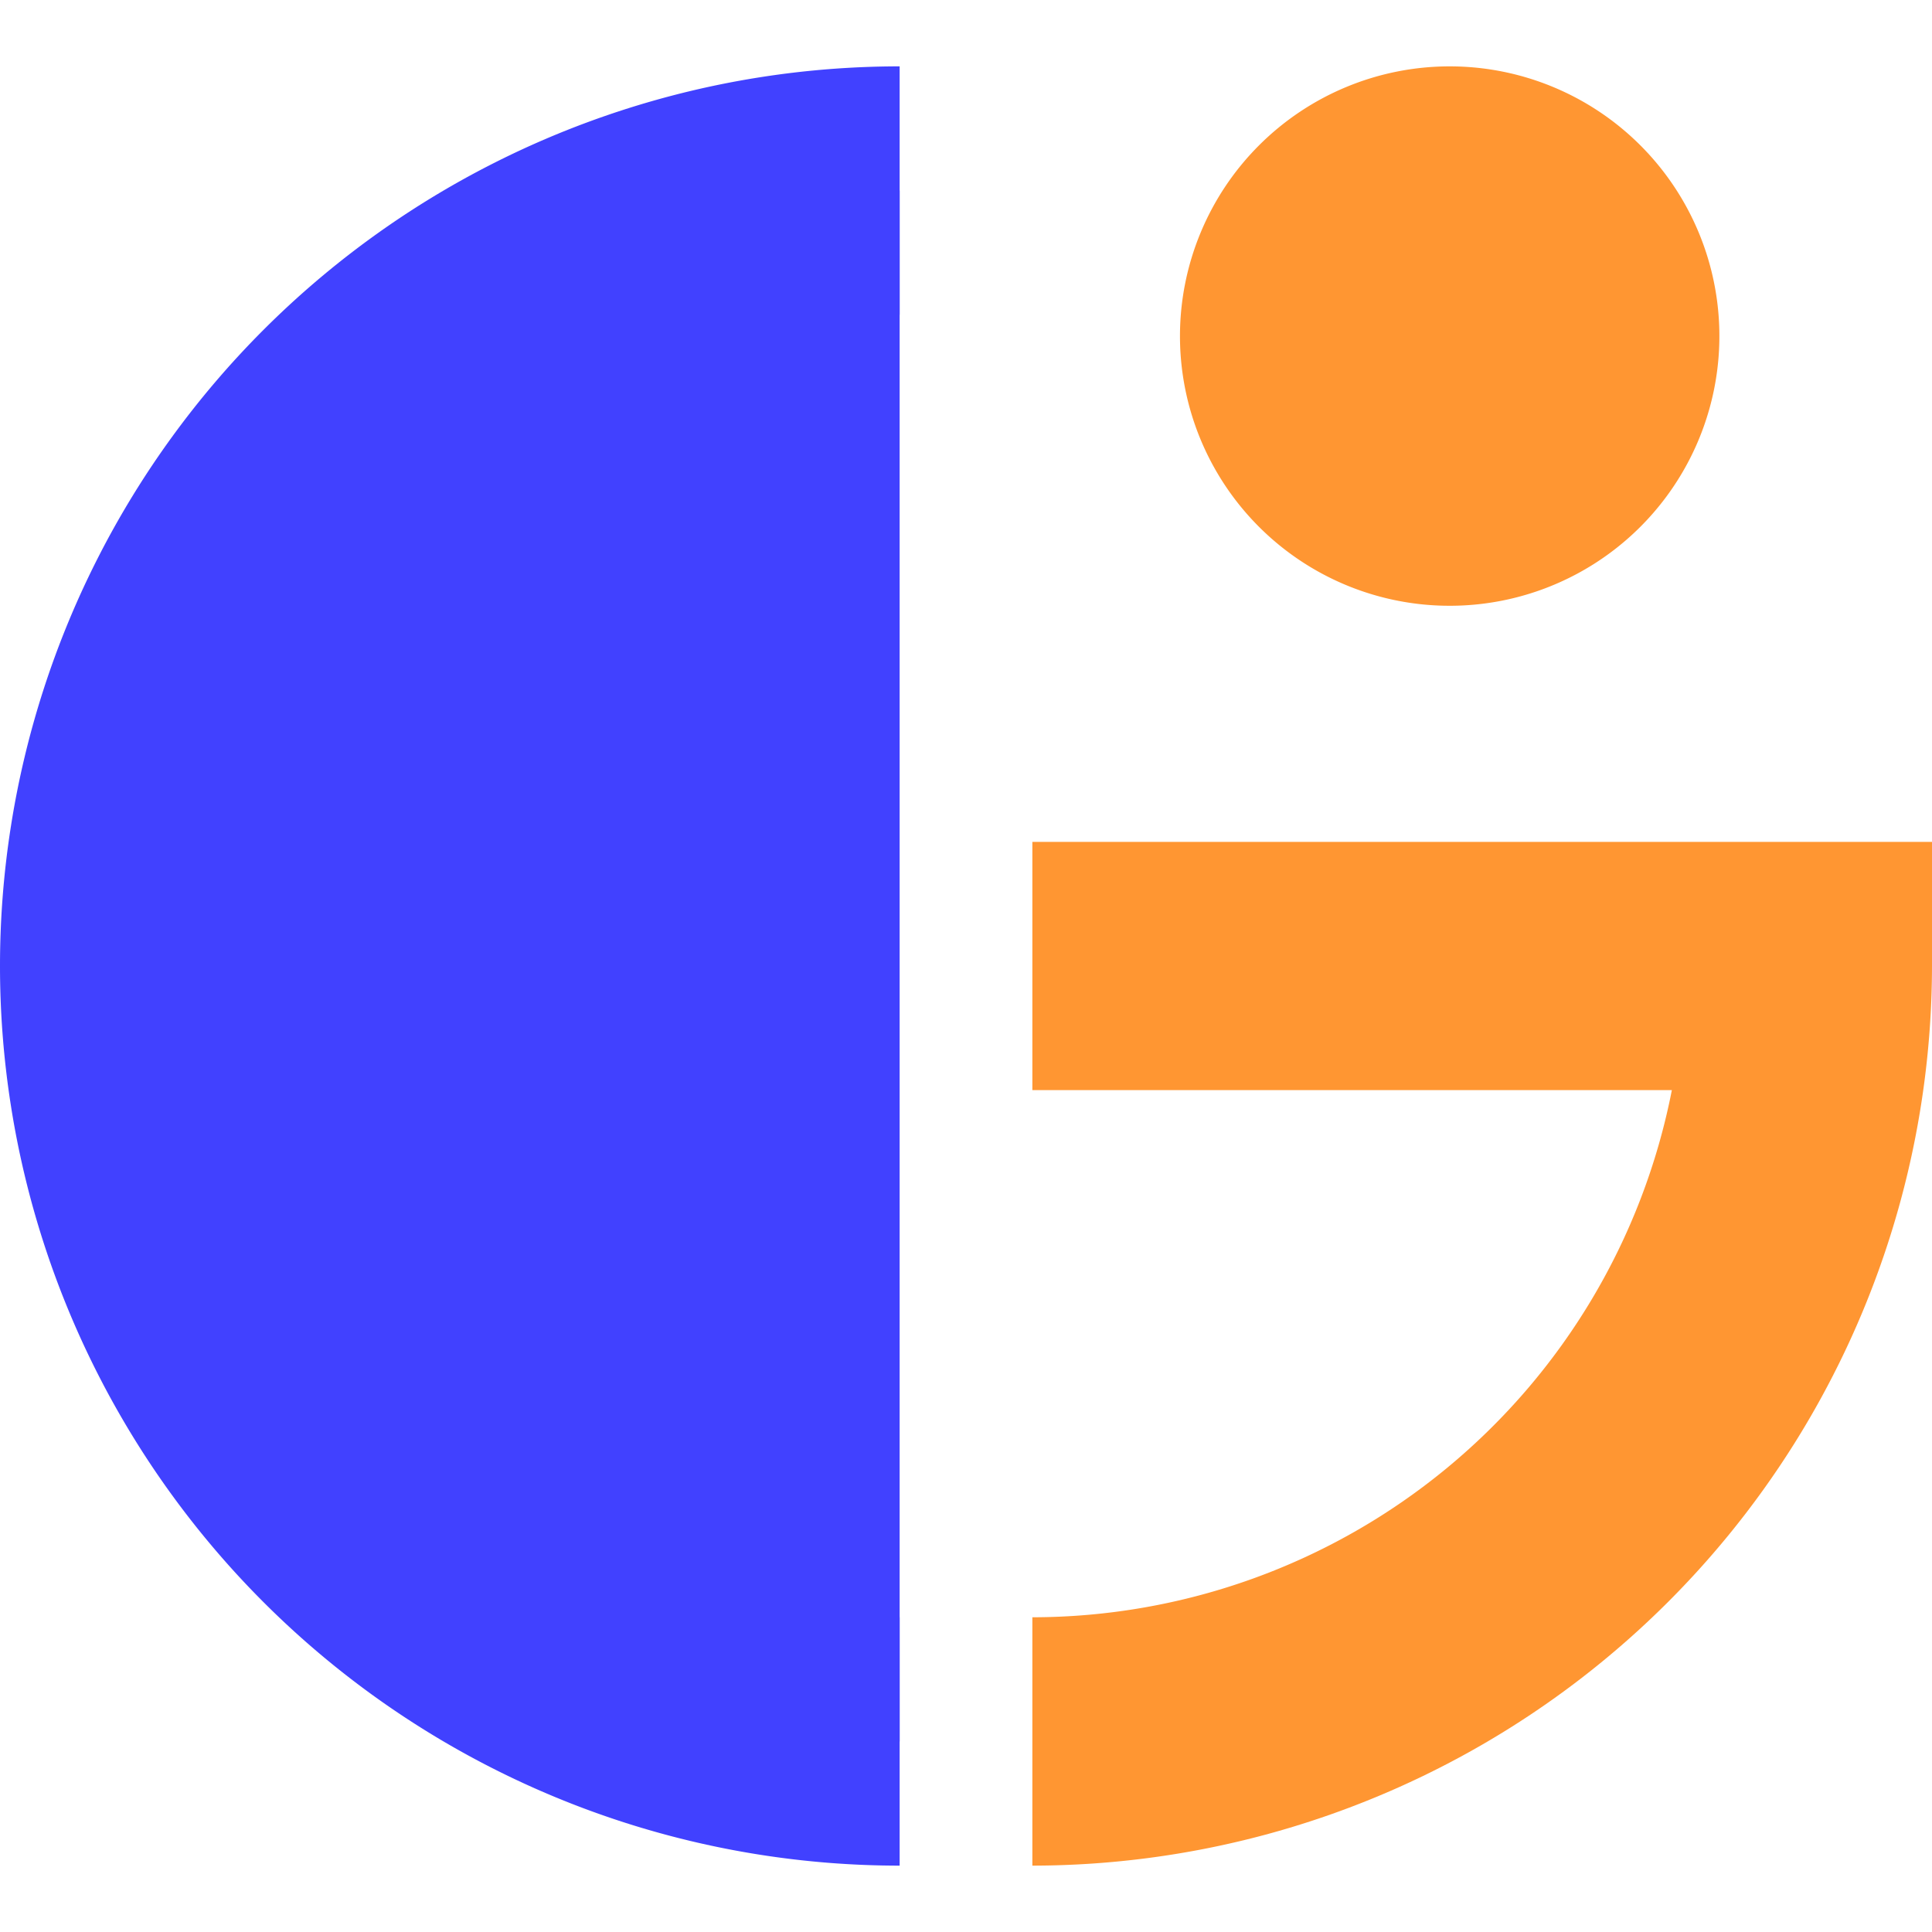 <svg id="Layer_1" data-name="Layer 1" xmlns="http://www.w3.org/2000/svg" viewBox="0 0 200 200"><defs><style>.cls-1,.cls-3{fill:#ff9632;}.cls-1{fill-rule:evenodd;}.cls-2{fill:#4141ff;}</style></defs><title>Gump_logo</title><path class="cls-1" d="M150.07,6.87a27.92,27.92,0,1,1-27.92,27.91A27.93,27.93,0,0,1,150.07,6.87Z"/><path class="cls-2" d="M93.13,180.28a80.28,80.28,0,0,1,0-160.56"/><path class="cls-2" d="M93.13,193.13a93.13,93.13,0,0,1,0-186.26V32.58a67.42,67.42,0,1,0,0,134.84Z"/><path class="cls-3" d="M106.87,193.13V167.42a67.53,67.53,0,0,0,66.2-54.57h-66.2V87.15H200V100A93.24,93.24,0,0,1,106.87,193.13Z"/></svg>
